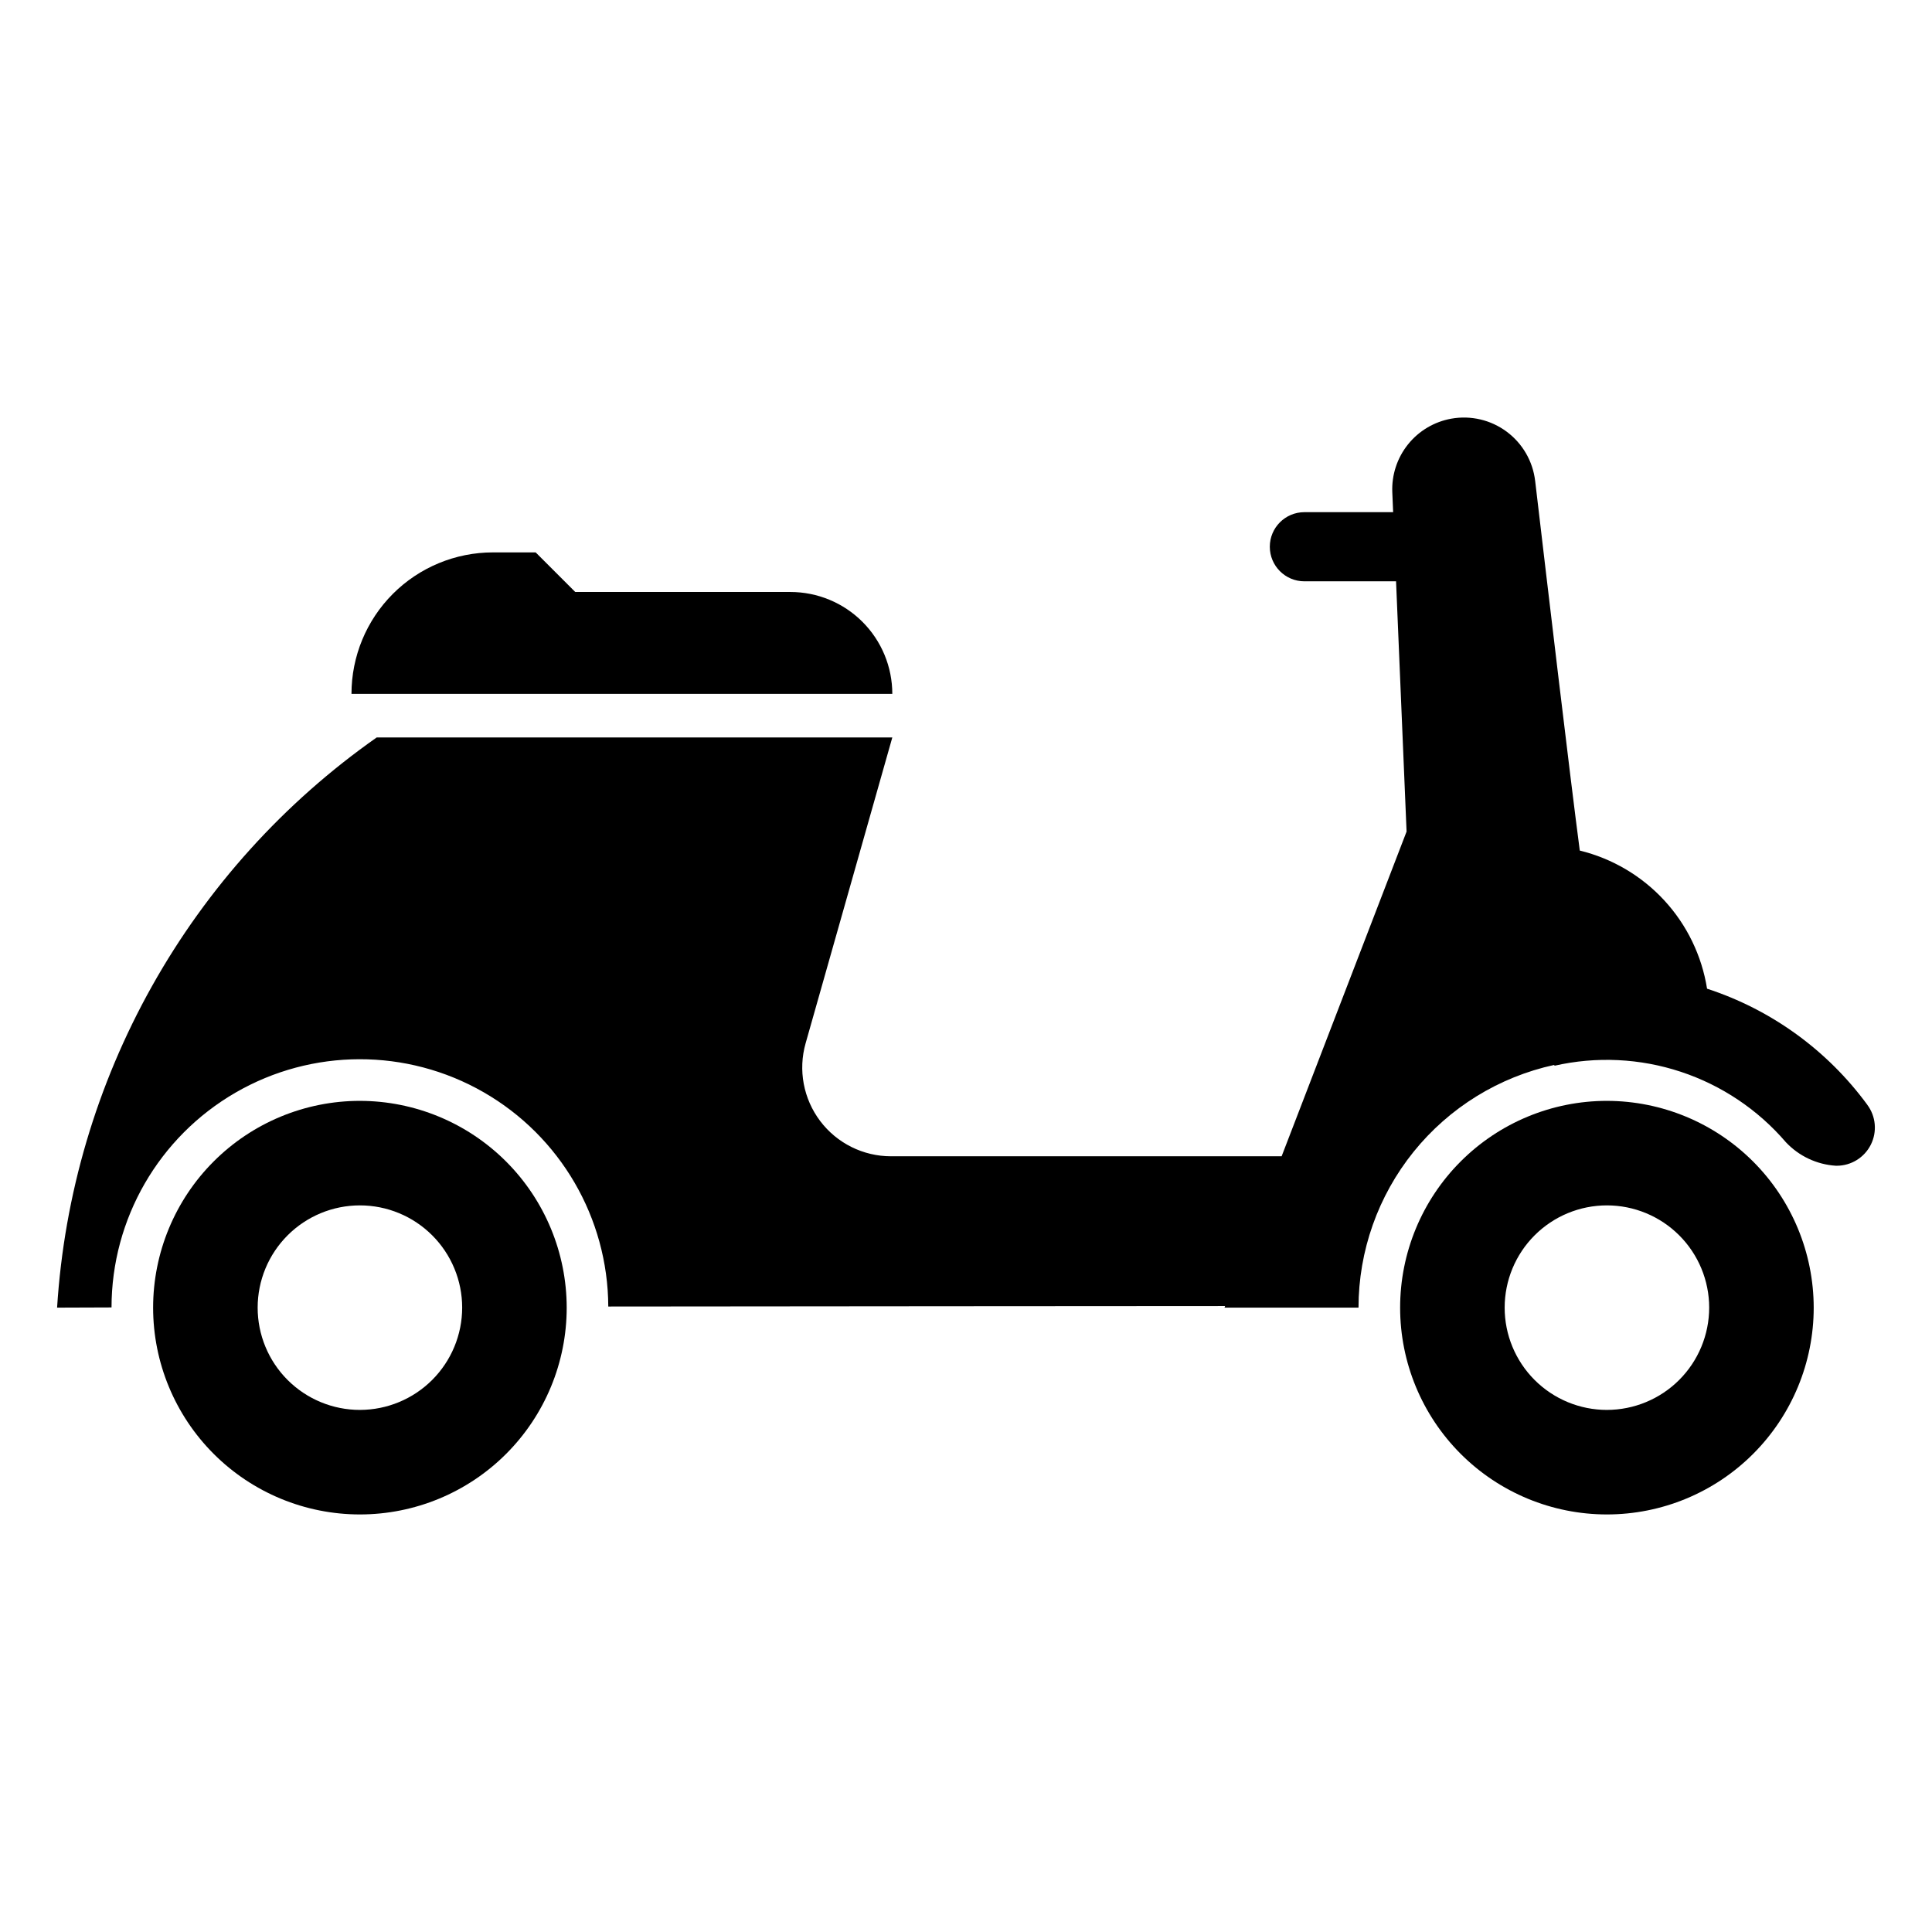 <?xml version="1.0" encoding="UTF-8"?>
<!-- The Best Svg Icon site in the world: iconSvg.co, Visit us! https://iconsvg.co -->
<svg fill="#000000" width="800px" height="800px" version="1.1" viewBox="144 144 512 512" xmlns="http://www.w3.org/2000/svg">
 <g>
  <path d="m239.38 435.74c-14.535 0-28.473 5.773-38.75 16.051-10.277 10.277-16.051 24.219-16.051 38.75 0 14.535 5.773 28.473 16.051 38.75 10.277 10.277 24.215 16.051 38.75 16.051s28.473-5.773 38.75-16.051c10.277-10.277 16.051-24.215 16.051-38.75-0.016-14.527-5.793-28.457-16.066-38.73-10.277-10.273-24.203-16.055-38.734-16.07zm0 81.902c-7.188 0-14.082-2.856-19.164-7.938-5.082-5.082-7.934-11.977-7.934-19.164s2.856-14.082 7.938-19.164c5.082-5.082 11.973-7.938 19.16-7.938s14.082 2.856 19.164 7.941c5.082 5.082 7.938 11.973 7.938 19.16-0.008 7.188-2.867 14.074-7.945 19.156-5.082 5.078-11.973 7.938-19.156 7.945z"/>
  <path d="m569.85 435.74c-14.535 0-28.473 5.773-38.75 16.051-10.277 10.277-16.051 24.219-16.051 38.75 0 14.535 5.773 28.473 16.051 38.75 10.277 10.277 24.215 16.051 38.75 16.051s28.473-5.773 38.75-16.051c10.277-10.277 16.051-24.215 16.051-38.75-0.016-14.527-5.793-28.457-16.066-38.73-10.277-10.273-24.203-16.055-38.734-16.07zm0 81.902c-7.188 0-14.082-2.856-19.164-7.938-5.082-5.082-7.938-11.977-7.934-19.164 0-7.188 2.856-14.082 7.938-19.164 5.082-5.082 11.973-7.938 19.16-7.938s14.082 2.856 19.164 7.941c5.082 5.082 7.938 11.973 7.938 19.16-0.008 7.188-2.867 14.074-7.945 19.156-5.082 5.078-11.973 7.938-19.156 7.945z"/>
  <path d="m638.86 436.78c-10.59-14.449-25.441-25.211-42.473-30.766-1.391-8.746-5.332-16.887-11.332-23.398-6.004-6.512-13.793-11.105-22.395-13.207-2.555-19.387-8.508-69.707-11.828-97.973h-0.004c-0.609-5.199-3.34-9.914-7.539-13.035-4.203-3.121-9.508-4.371-14.66-3.453-4.527 0.805-8.609 3.227-11.488 6.812-2.879 3.59-4.359 8.098-4.168 12.691l0.223 5.277-23.539 0.004c-5.055 0.012-9.145 4.109-9.145 9.16 0 5.055 4.09 9.152 9.145 9.164h24.312l2.789 66.316-33.113 86.055h-103.52c-7.375 0-14.32-3.457-18.766-9.34-4.445-5.883-5.879-13.512-3.863-20.605l22.977-81.051h-136.64c-24.543 17.23-44.895 39.754-59.555 65.91s-23.258 55.273-25.148 85.195c3.641-0.02 8.531-0.043 14.426-0.051 0.016-23.477 12.535-45.168 32.855-56.926 20.316-11.762 45.363-11.805 65.727-0.121s32.961 33.328 33.062 56.805c52.766-0.062 136.72-0.105 163.46-0.125l-0.156 0.418h35.516c0.012-15.031 5.168-29.602 14.602-41.305 9.438-11.699 22.59-19.82 37.277-23.016l0.051 0.215c11.102-2.523 22.684-1.965 33.492 1.609 10.812 3.574 20.441 10.035 27.852 18.68 3.461 3.676 8.195 5.898 13.234 6.215h0.254c3.816-0.012 7.305-2.176 9.012-5.594 1.707-3.414 1.344-7.504-0.945-10.562z"/>
  <path d="m380.47 327.89c0-7.164-2.848-14.035-7.91-19.098-5.066-5.066-11.938-7.91-19.098-7.91h-57.016l-10.492-10.492h-11.309c-9.945 0-19.484 3.949-26.52 10.98-7.031 7.035-10.98 16.574-10.98 26.52z"/>
 </g>
</svg>